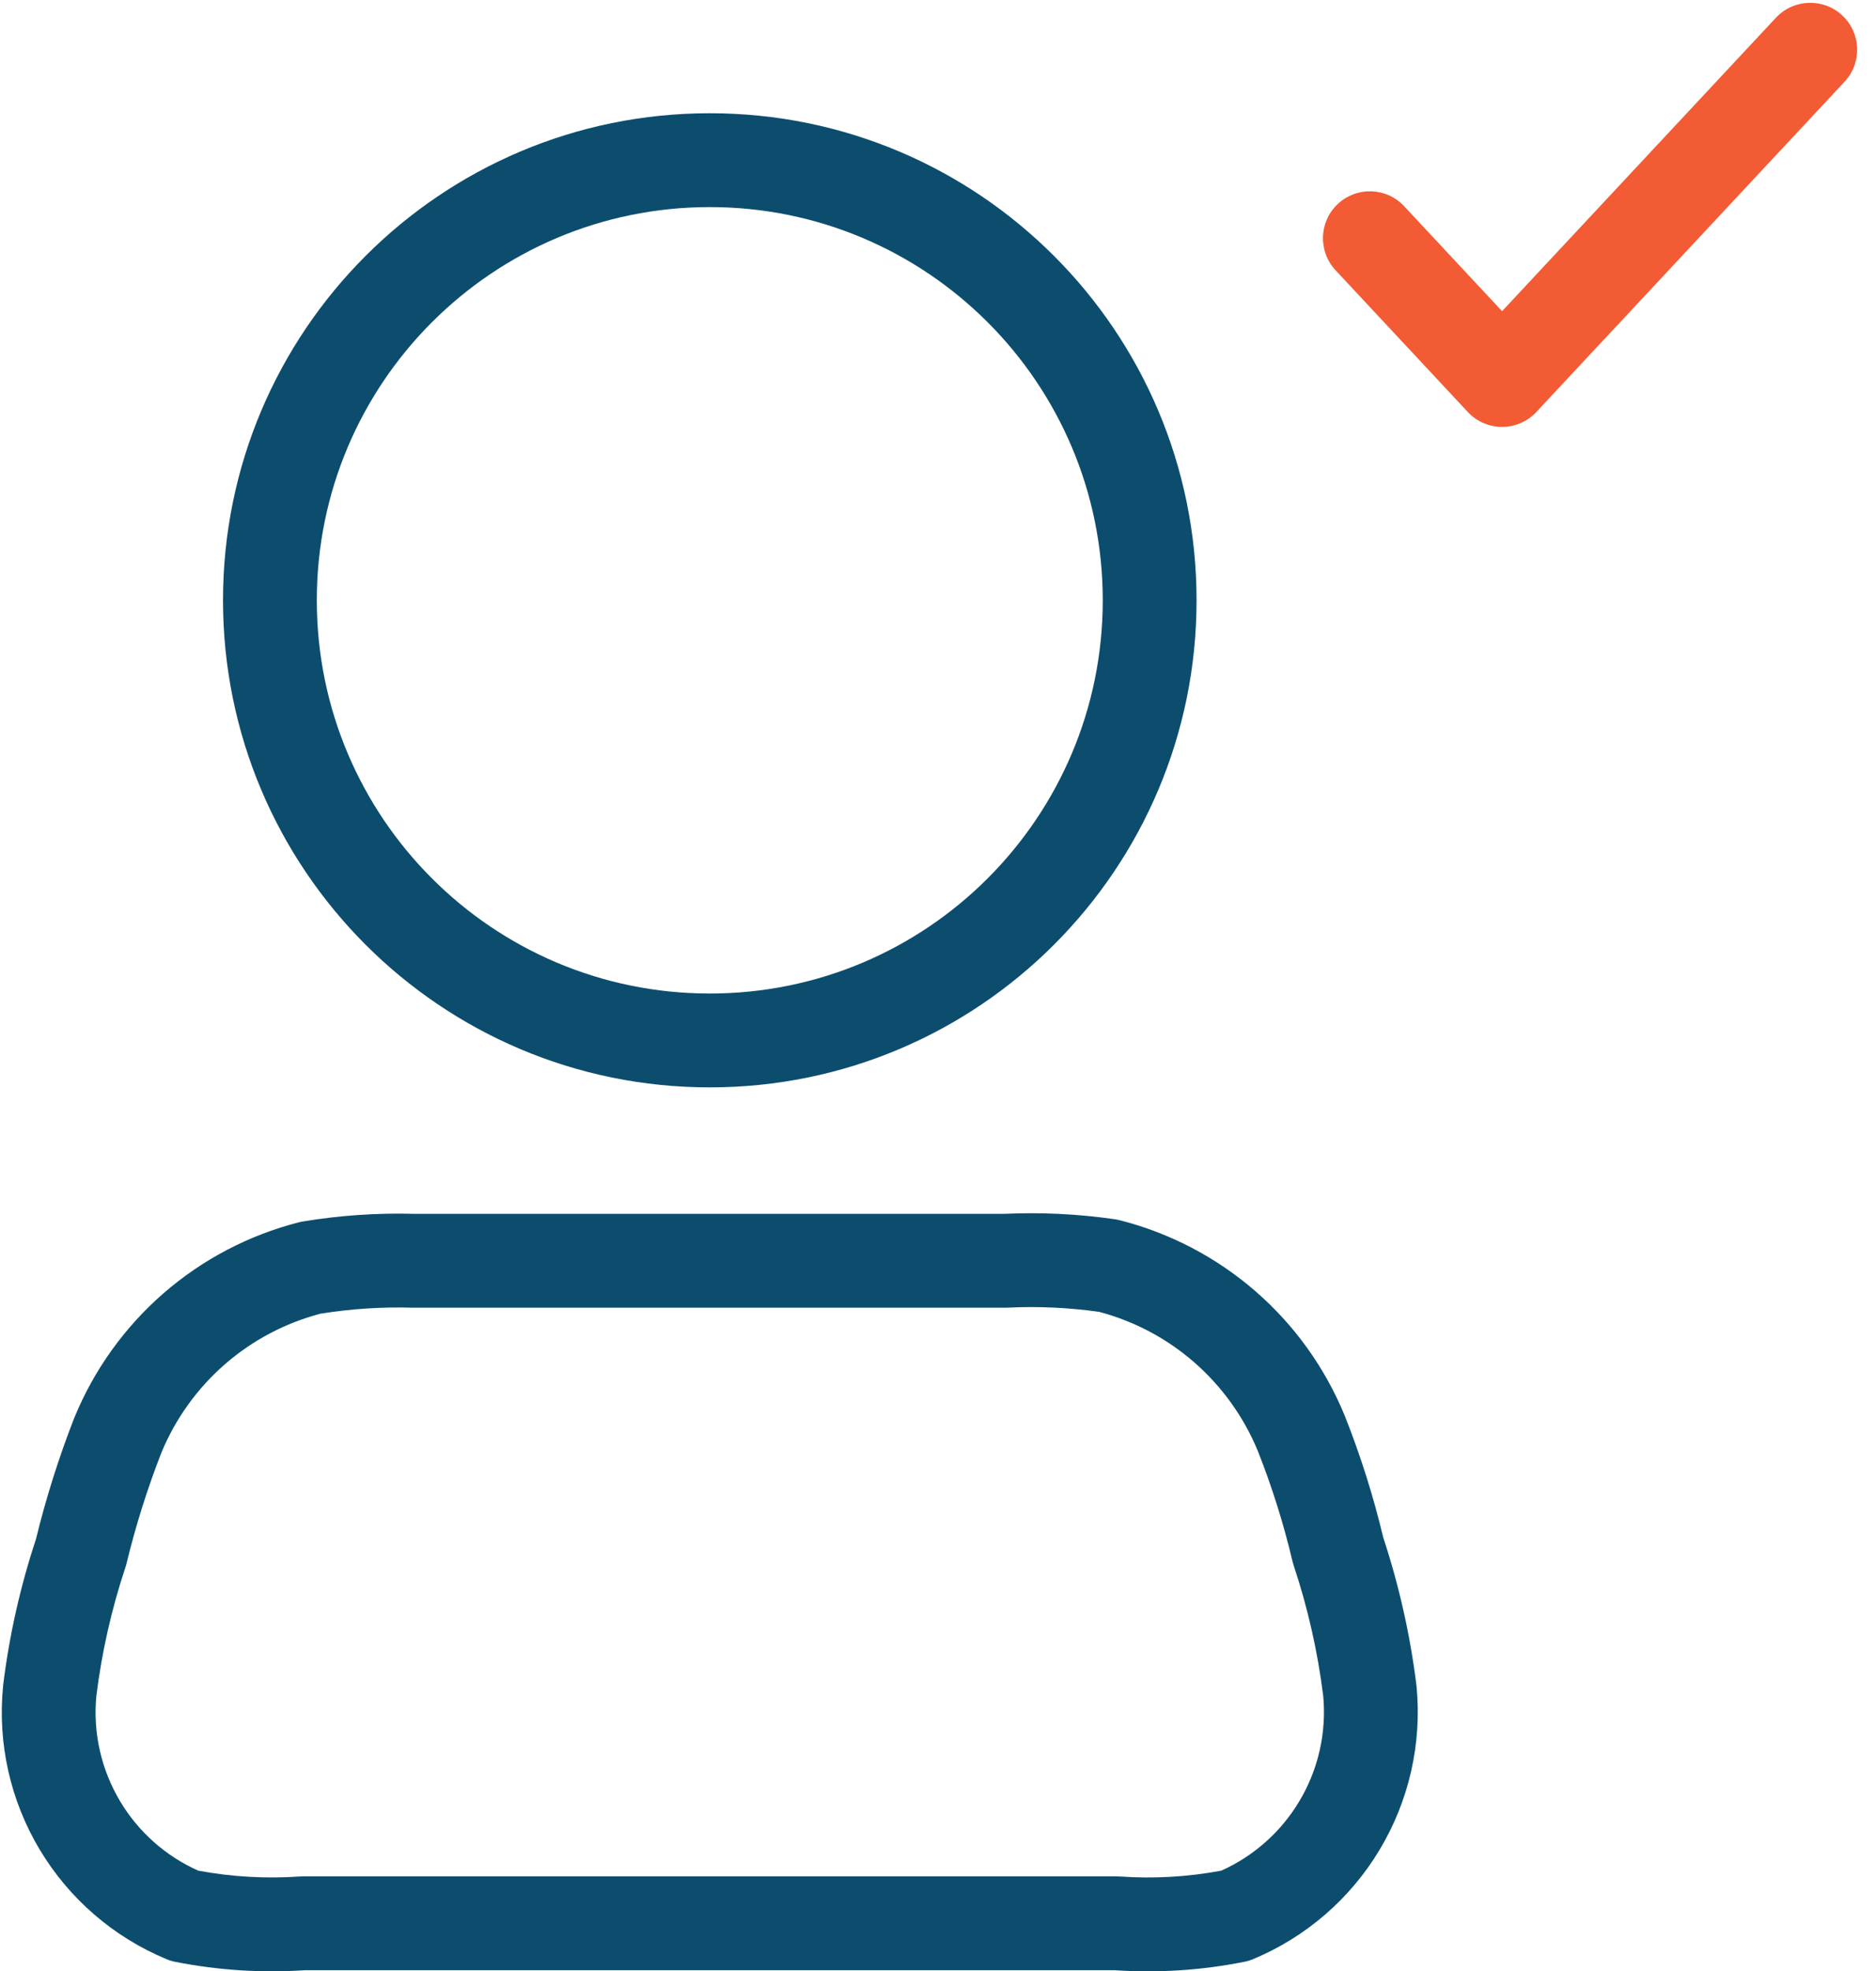 <svg width="40" height="42" viewBox="0 0 40 42" fill="none" xmlns="http://www.w3.org/2000/svg">
<g clip-path="url(#clip0_3023_3289)">
<path fill-rule="evenodd" clip-rule="evenodd" d="M39.281 0.329C39.684 0.706 39.706 1.339 39.329 1.742L32.758 8.779C32.569 8.982 32.304 9.097 32.027 9.097C31.75 9.097 31.485 8.982 31.296 8.779L28.477 5.759C28.1 5.355 28.122 4.722 28.526 4.345C28.93 3.969 29.562 3.99 29.939 4.394L32.027 6.631L37.867 0.377C38.244 -0.026 38.877 -0.048 39.281 0.329Z" fill="#F25B33"/>
<path fill-rule="evenodd" clip-rule="evenodd" d="M15.134 4.413C10.506 4.413 6.755 8.164 6.755 12.792C6.755 17.42 10.506 21.171 15.134 21.171C19.762 21.171 23.513 17.42 23.513 12.792C23.513 8.164 19.762 4.413 15.134 4.413ZM4.755 12.792C4.755 7.06 9.402 2.413 15.134 2.413C20.866 2.413 25.513 7.06 25.513 12.792C25.513 18.524 20.866 23.171 15.134 23.171C9.402 23.171 4.755 18.524 4.755 12.792Z" fill="#0C4D6E"/>
<path fill-rule="evenodd" clip-rule="evenodd" d="M23.436 27.954C22.788 27.863 22.132 27.833 21.478 27.865C21.462 27.866 21.445 27.866 21.429 27.866H8.839C8.829 27.866 8.819 27.866 8.809 27.866C8.147 27.846 7.484 27.889 6.83 27.994C6.08 28.192 5.385 28.559 4.8 29.067C4.206 29.583 3.74 30.231 3.44 30.958C3.141 31.725 2.893 32.512 2.699 33.312C2.693 33.339 2.685 33.366 2.676 33.393C2.378 34.286 2.17 35.207 2.054 36.142C1.98 36.926 2.159 37.713 2.564 38.388C2.954 39.039 3.535 39.553 4.227 39.862C4.945 39.995 5.677 40.036 6.405 39.985C6.428 39.983 6.452 39.983 6.475 39.983H23.793C23.816 39.983 23.84 39.983 23.864 39.985C24.592 40.037 25.323 39.996 26.04 39.862C26.731 39.552 27.312 39.038 27.702 38.386C28.107 37.711 28.286 36.925 28.214 36.142C28.096 35.193 27.884 34.258 27.581 33.35C27.572 33.322 27.564 33.293 27.557 33.264C27.368 32.465 27.121 31.681 26.819 30.918C26.518 30.19 26.052 29.542 25.458 29.025C24.874 28.518 24.183 28.152 23.436 27.954ZM21.405 25.866C22.198 25.829 22.992 25.868 23.778 25.982C23.812 25.988 23.846 25.994 23.88 26.003C24.948 26.275 25.937 26.793 26.769 27.515C27.601 28.237 28.252 29.145 28.671 30.164L28.675 30.174L28.675 30.174C29.009 31.016 29.283 31.88 29.493 32.761C29.831 33.785 30.068 34.84 30.201 35.91C30.202 35.92 30.203 35.929 30.204 35.938C30.32 37.151 30.044 38.37 29.417 39.415C28.791 40.46 27.846 41.277 26.721 41.746C26.66 41.772 26.596 41.791 26.531 41.804C25.619 41.986 24.686 42.046 23.758 41.983H6.51C5.582 42.045 4.65 41.985 3.738 41.805C3.673 41.792 3.609 41.773 3.548 41.747C2.422 41.279 1.476 40.462 0.848 39.416C0.221 38.37 -0.054 37.15 0.065 35.937C0.065 35.928 0.066 35.92 0.067 35.911C0.197 34.854 0.431 33.812 0.766 32.8C0.98 31.924 1.252 31.063 1.58 30.222L1.587 30.206C2.005 29.187 2.657 28.28 3.488 27.557C4.32 26.835 5.309 26.317 6.377 26.045C6.405 26.038 6.433 26.032 6.461 26.028C7.251 25.897 8.053 25.843 8.853 25.866H21.405Z" fill="#0C4D6E"/>
</g>
<defs>
<clipPath id="clip0_3023_3289">
<rect width="39.658" height="42" fill="white"/>
</clipPath>
</defs>
</svg>
